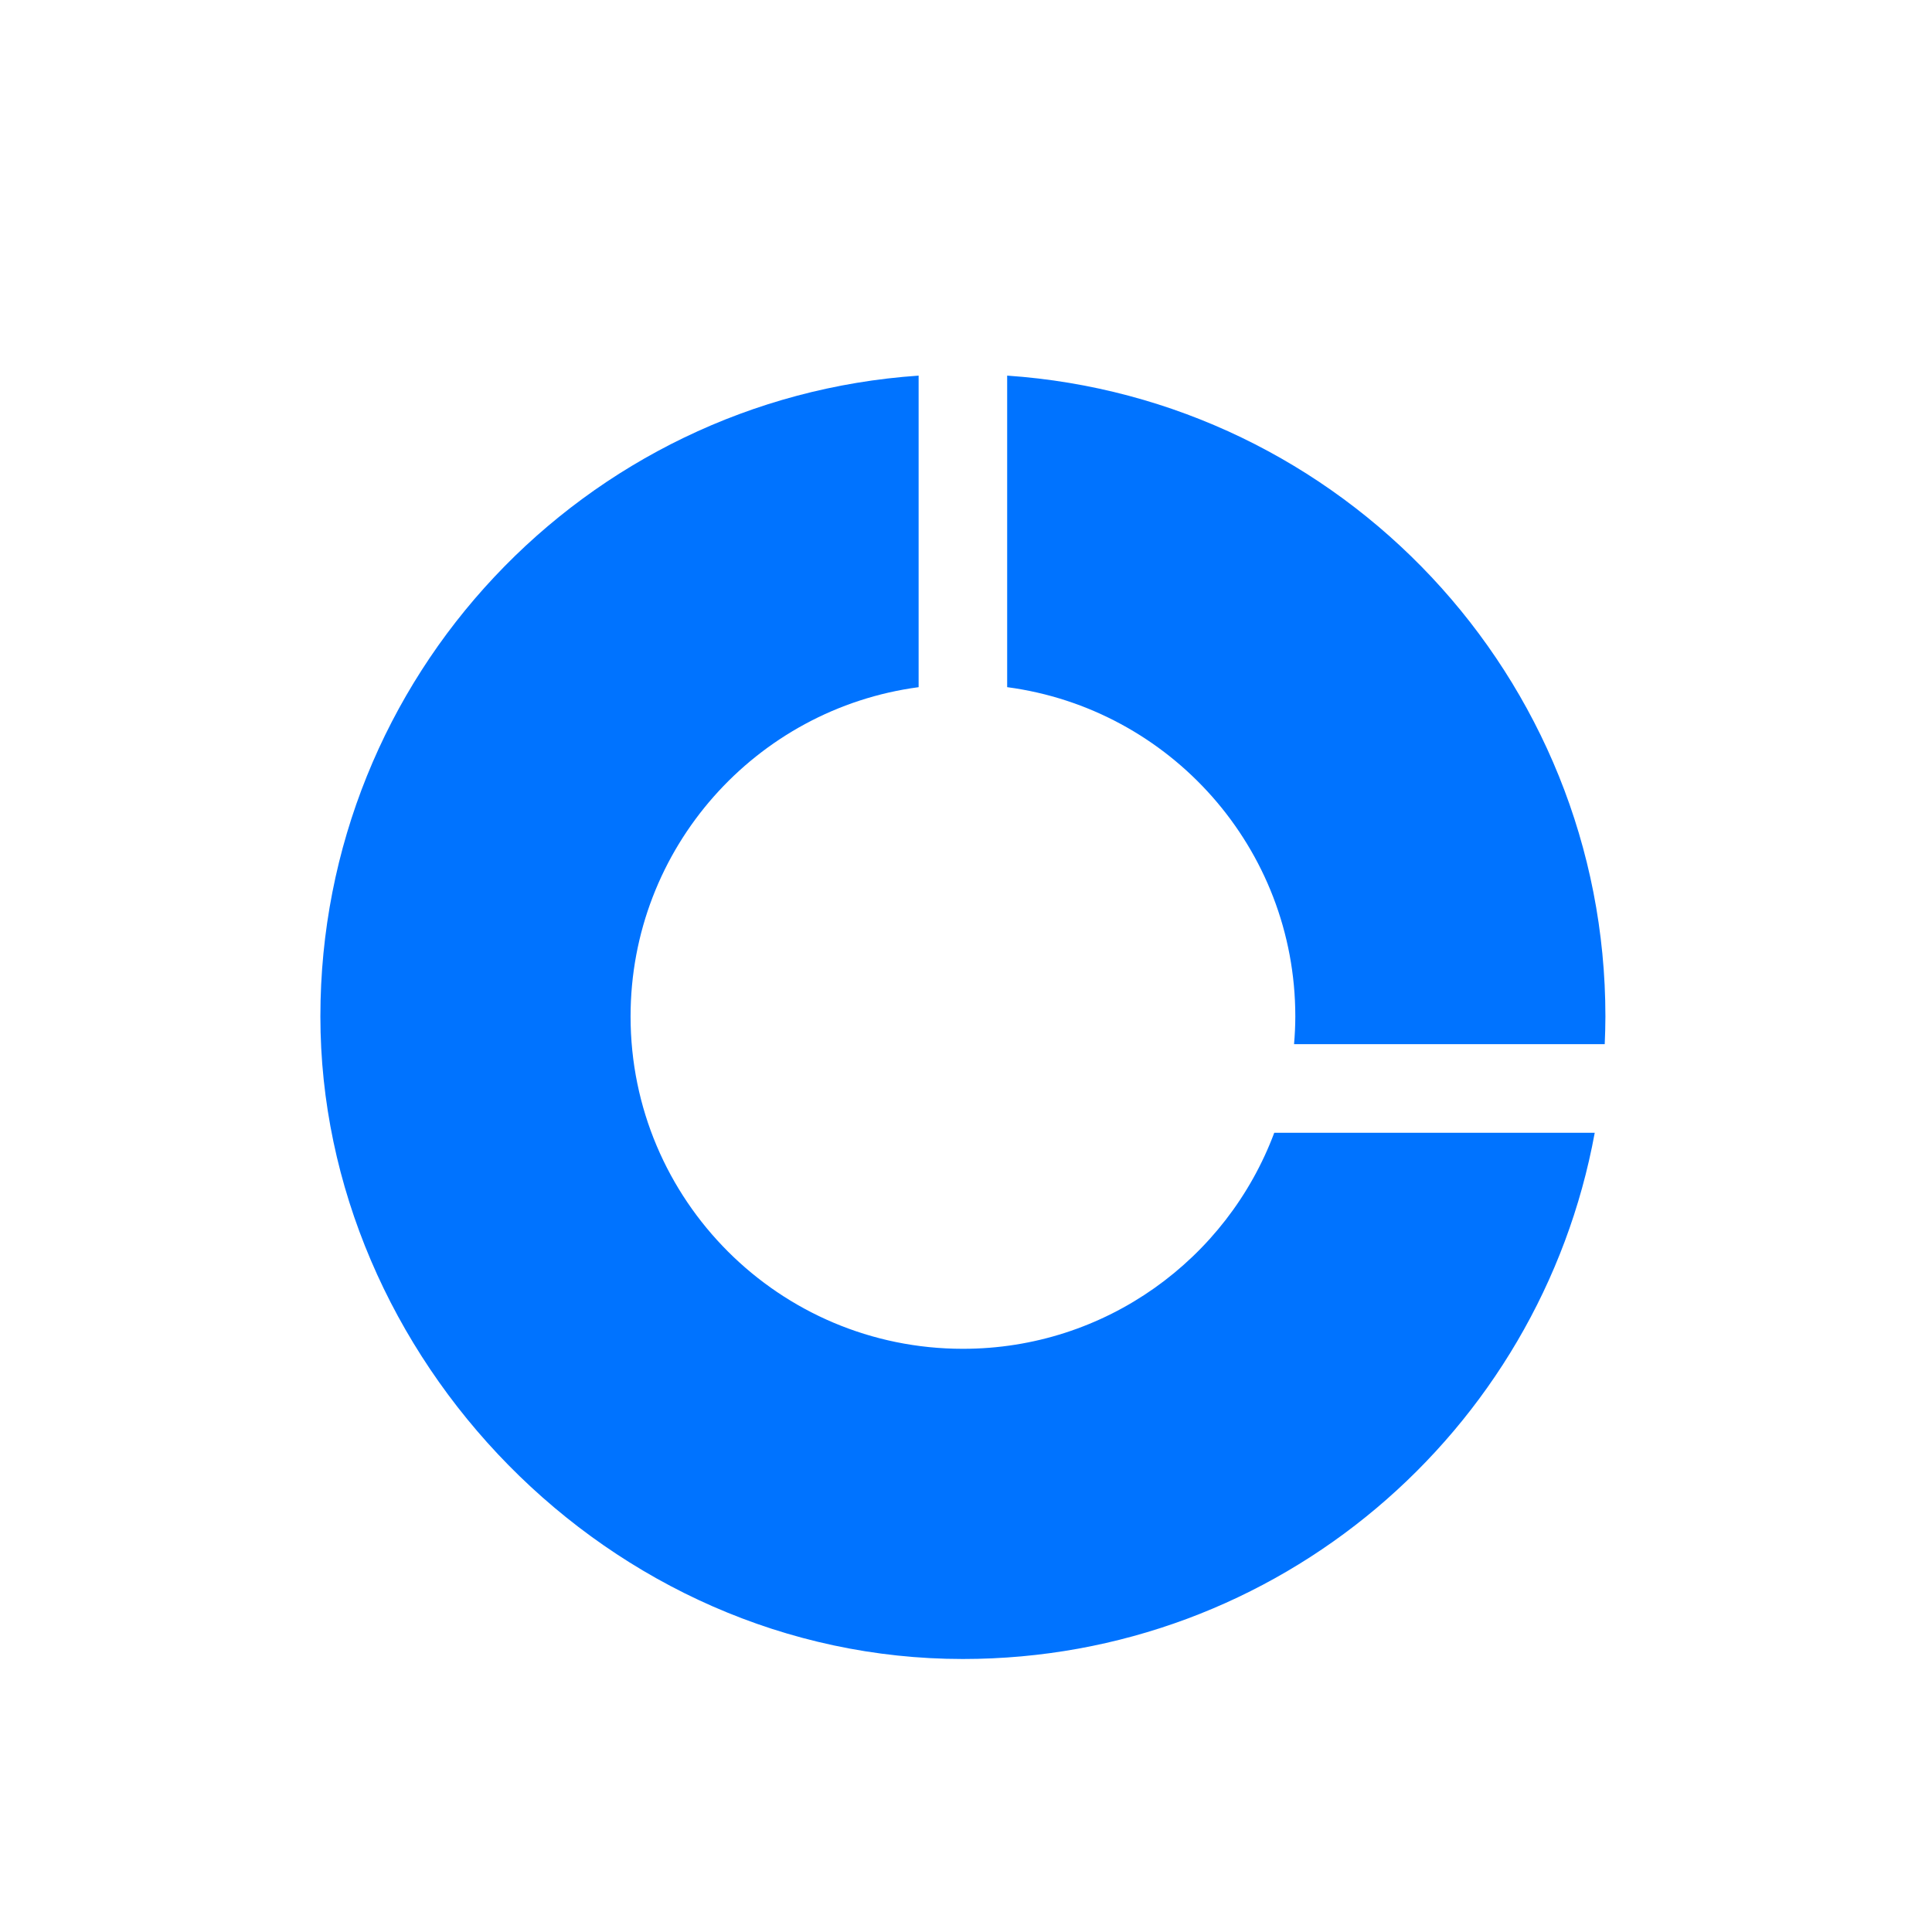 <?xml version="1.0" encoding="UTF-8"?> <svg xmlns="http://www.w3.org/2000/svg" id="Layer_1" data-name="Layer 1" viewBox="0 0 199 199"><defs><style> .cls-1 { fill: #0073ff; stroke-width: 0px; } </style></defs><path class="cls-1" d="m103.75,70.78c16.75,2.23,29.67,16.56,29.67,33.92,0,.96-.05,1.91-.13,2.85h32c.04-.95.07-1.9.07-2.85,0-35.01-27.2-63.66-61.62-66.01v32.09Z"></path><path class="cls-1" d="m131.25,116.68c-4.86,13-17.38,22.25-32.07,22.25-18.91,0-34.23-15.33-34.23-34.23,0-17.36,12.92-31.69,29.67-33.92v-32.09c-34.42,2.35-61.62,30.99-61.62,66.01s29.63,66.18,66.18,66.18c32.46,0,59.44-23.37,65.08-54.2h-33.01Z"></path></svg> 